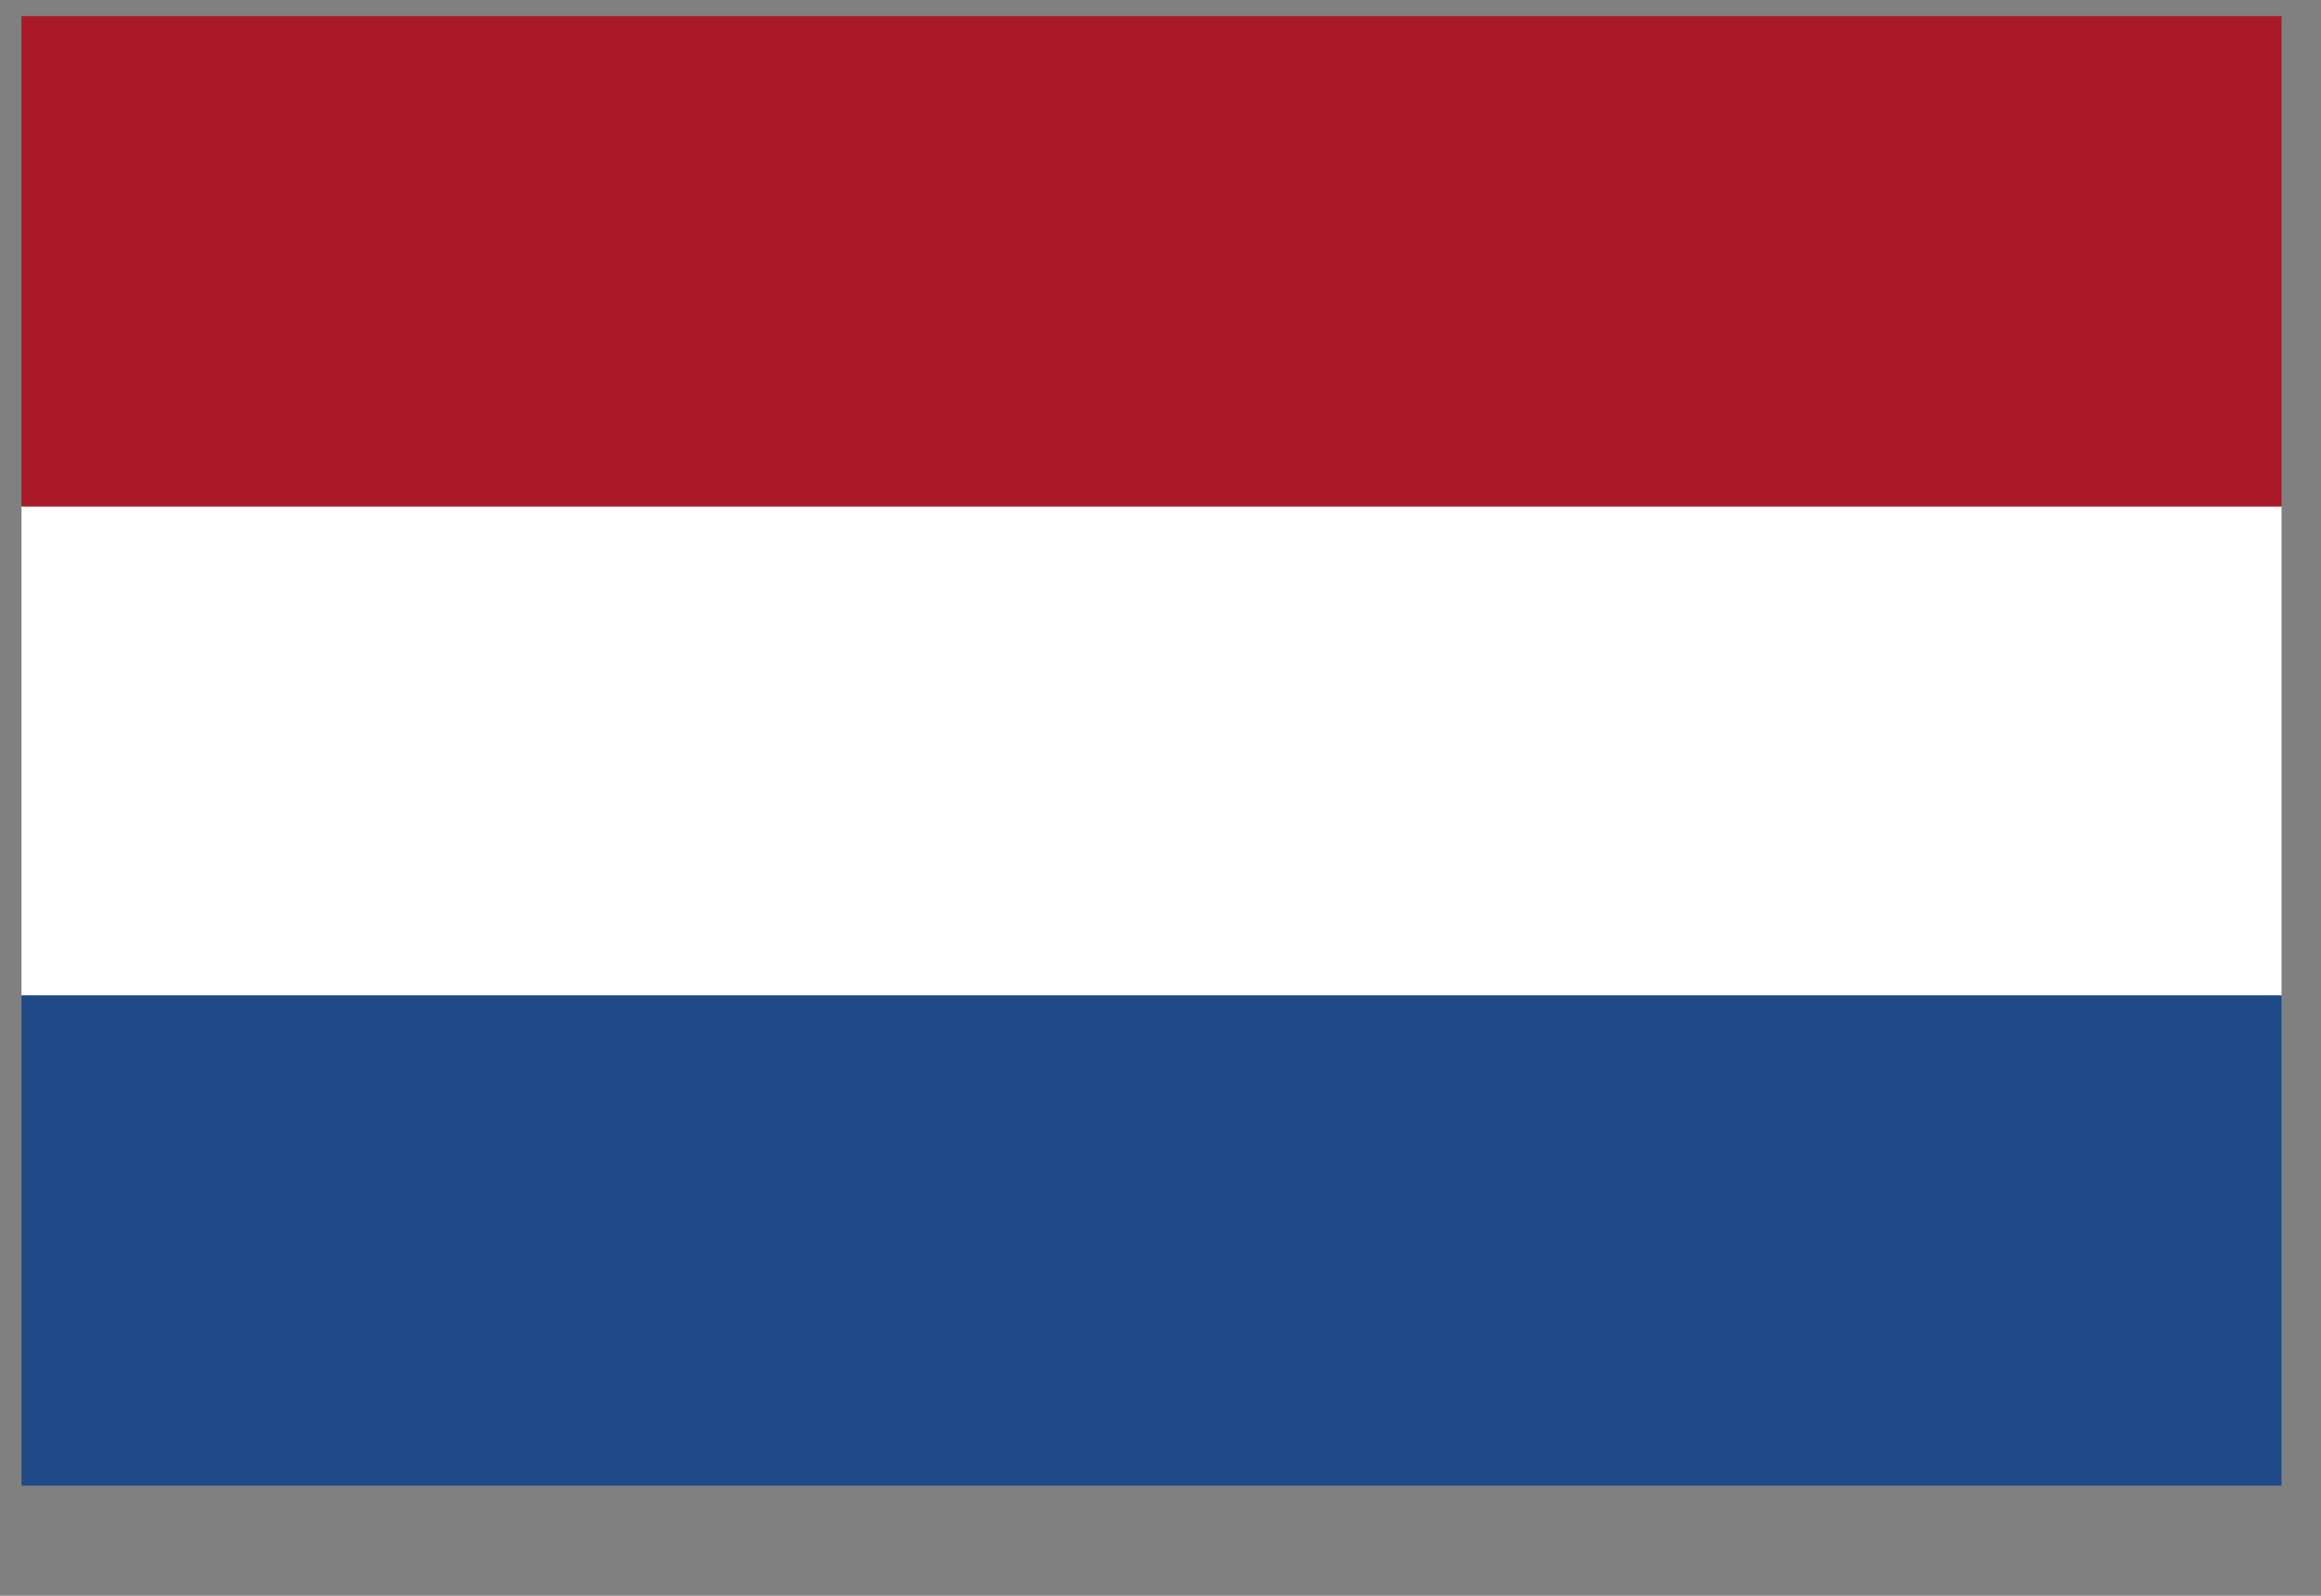<svg width="16" height="11" viewBox="0 0 16 11" fill="none" xmlns="http://www.w3.org/2000/svg">
<rect x="0" y="0" width="16" height="11" fill="#808080" stroke="none"/>
<path d="M15.728 3.491H0.148V6.871H15.728V3.491Z" fill="white"/>
<path d="M15.728 0.111H0.148V3.491H15.728V0.111Z" fill="#AA1928"/>
<path d="M15.728 6.861H0.148V10.241H15.728V6.861Z" fill="#1E4B87"/>
</svg>
